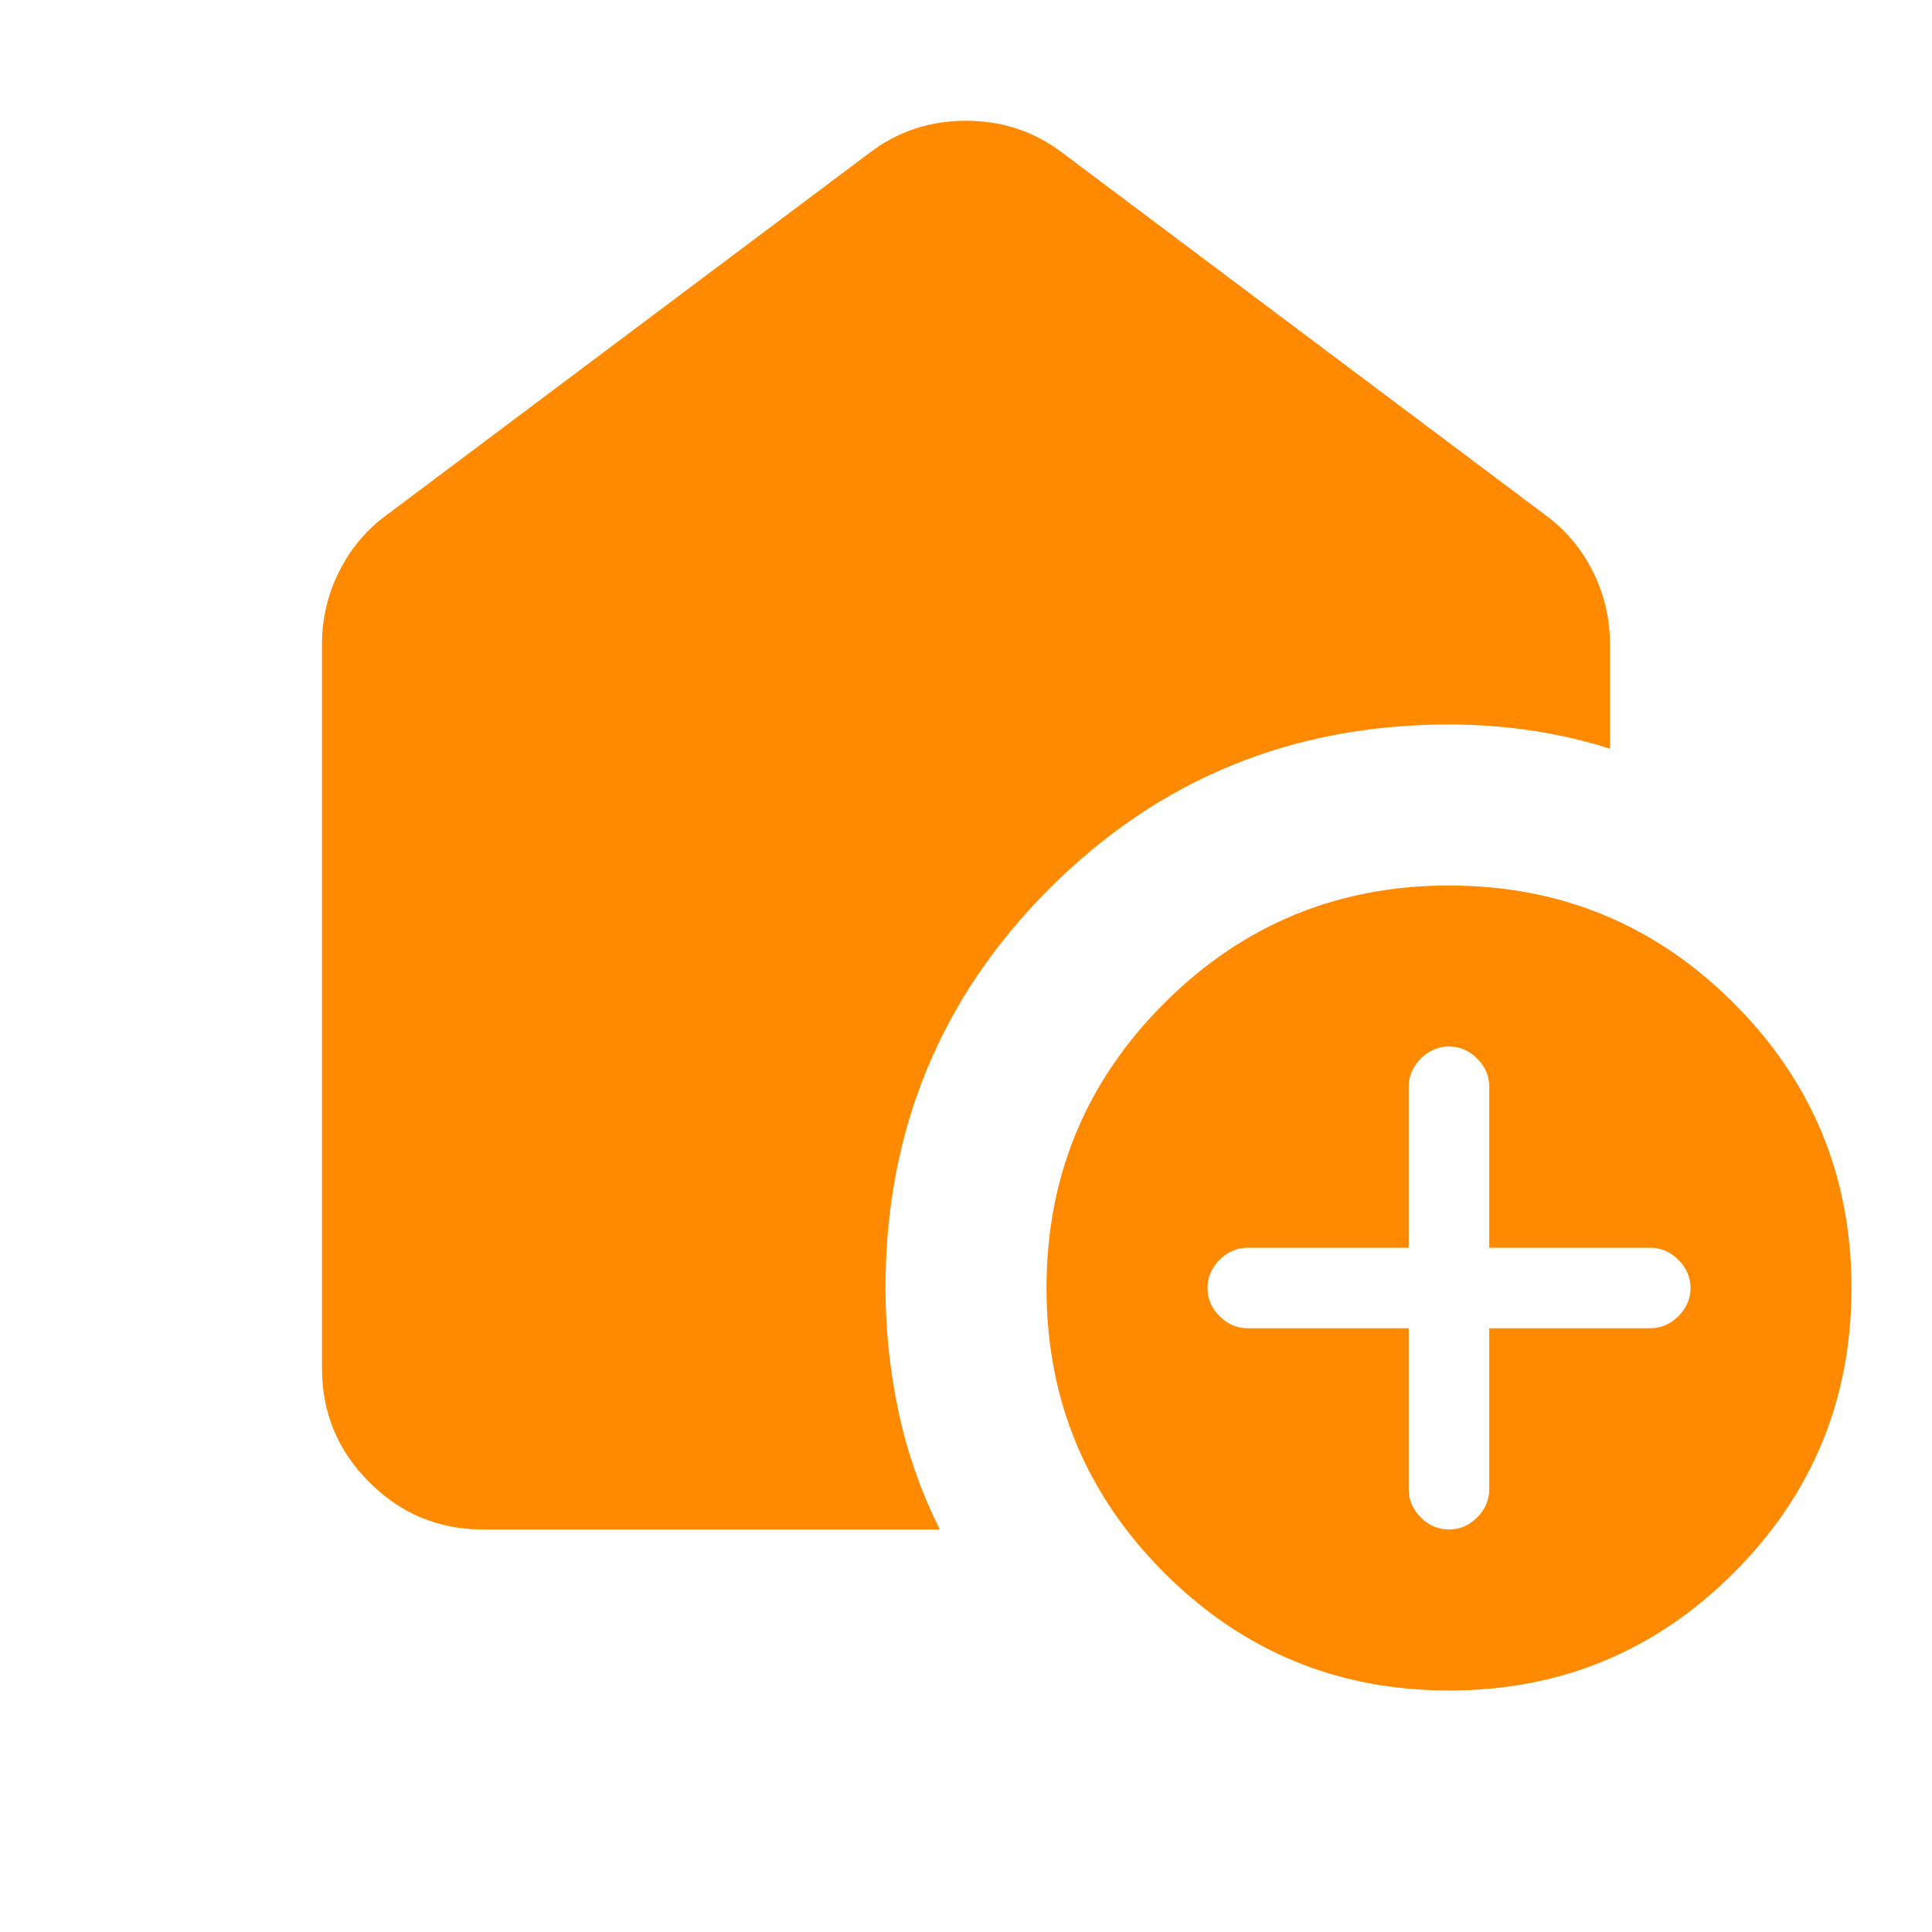 <?xml version="1.0" encoding="UTF-8"?> <svg xmlns="http://www.w3.org/2000/svg" width="60" height="60" viewBox="0 0 60 60" fill="none"> <path d="M45 52.5C41.542 52.5 38.594 51.282 36.157 48.845C33.719 46.407 32.5 43.458 32.5 40C32.5 36.542 33.719 33.593 36.157 31.155C38.594 28.718 41.542 27.5 45 27.5C48.458 27.5 51.407 28.718 53.845 31.155C56.282 33.593 57.5 36.542 57.5 40C57.5 43.458 56.282 46.407 53.845 48.845C51.407 51.282 48.458 52.5 45 52.5ZM43.75 41.25V46.25C43.75 46.583 43.875 46.875 44.125 47.125C44.375 47.375 44.667 47.5 45 47.5C45.333 47.5 45.625 47.375 45.875 47.125C46.125 46.875 46.25 46.583 46.25 46.25V41.25H51.25C51.583 41.25 51.875 41.125 52.125 40.875C52.375 40.625 52.5 40.333 52.5 40C52.5 39.667 52.375 39.375 52.125 39.125C51.875 38.875 51.583 38.75 51.25 38.75H46.25V33.75C46.25 33.417 46.125 33.125 45.875 32.875C45.625 32.625 45.333 32.5 45 32.5C44.667 32.5 44.375 32.625 44.125 32.875C43.875 33.125 43.75 33.417 43.75 33.75V38.75H38.75C38.417 38.75 38.125 38.875 37.875 39.125C37.625 39.375 37.5 39.667 37.5 40C37.5 40.333 37.625 40.625 37.875 40.875C38.125 41.125 38.417 41.25 38.75 41.25H43.75ZM29.188 47.5H15C13.625 47.5 12.448 47.011 11.47 46.032C10.49 45.053 10 43.875 10 42.5V20C10 19.208 10.178 18.458 10.533 17.75C10.886 17.042 11.375 16.458 12 16L27 4.75C27.875 4.083 28.875 3.75 30 3.75C31.125 3.75 32.125 4.083 33 4.75L48 16C48.625 16.458 49.115 17.042 49.47 17.75C49.823 18.458 50 19.208 50 20V23.25C49.208 23 48.396 22.812 47.562 22.688C46.729 22.562 45.875 22.5 45 22.5C40.125 22.5 35.99 24.198 32.595 27.593C29.198 30.989 27.5 35.125 27.5 40C27.5 41.292 27.636 42.573 27.907 43.845C28.177 45.115 28.604 46.333 29.188 47.5Z" fill="#FF8A00"></path> </svg> 